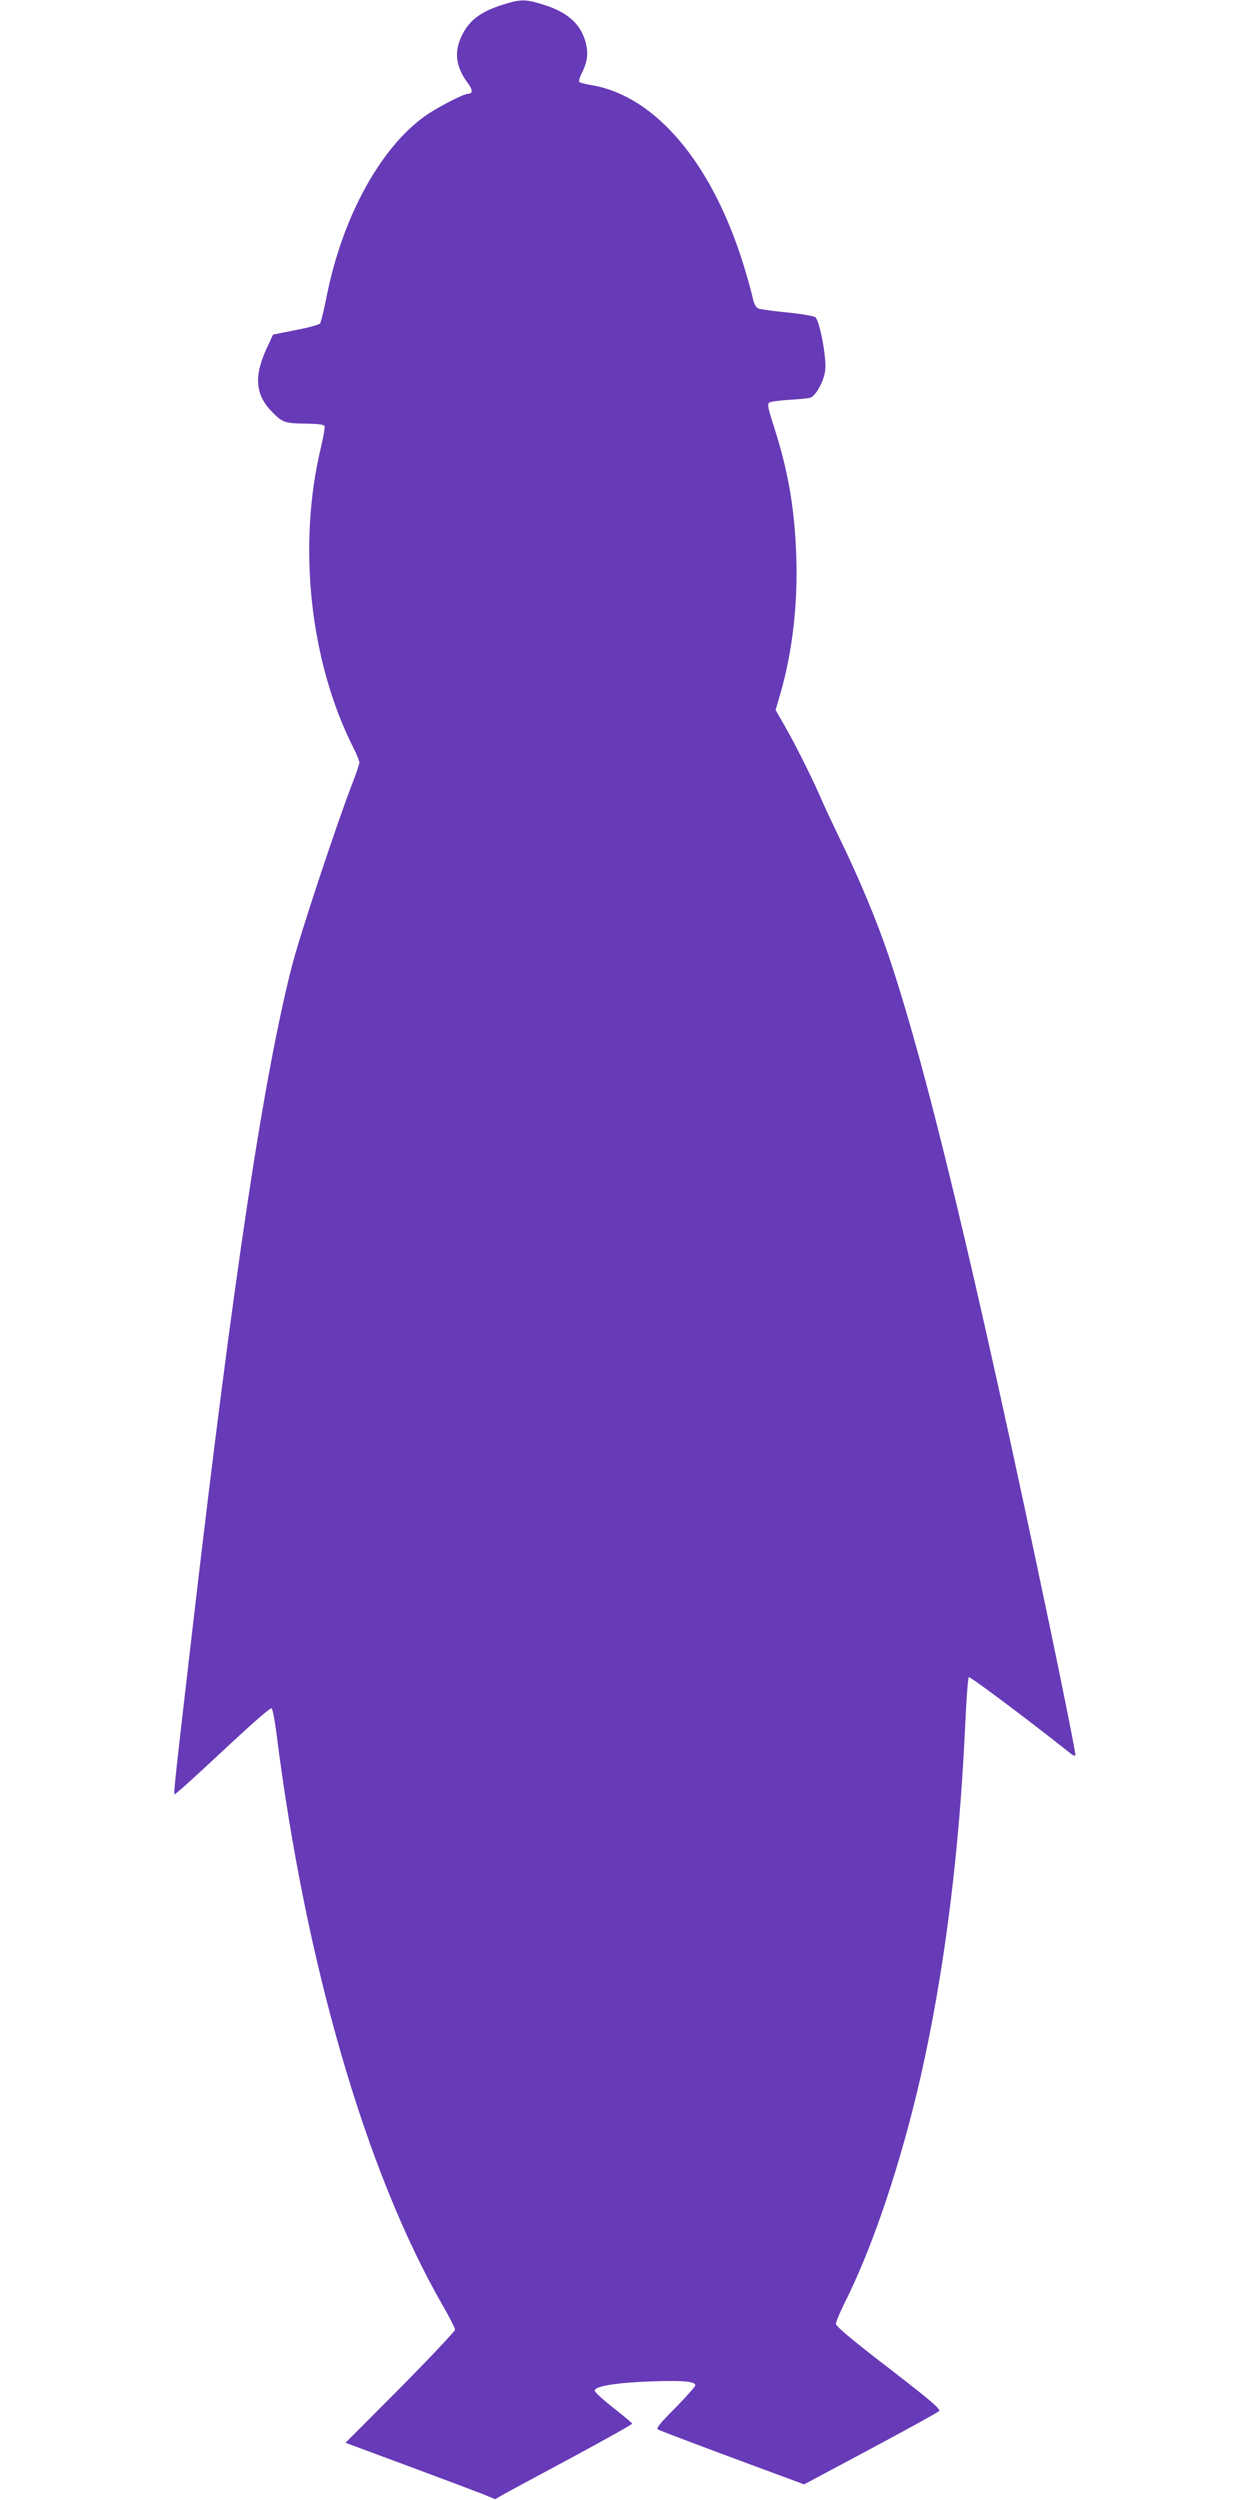 <?xml version="1.0" standalone="no"?>
<!DOCTYPE svg PUBLIC "-//W3C//DTD SVG 20010904//EN"
 "http://www.w3.org/TR/2001/REC-SVG-20010904/DTD/svg10.dtd">
<svg version="1.0" xmlns="http://www.w3.org/2000/svg"
 width="640pt" height="1280pt" viewBox="0 0 640 1280"
 preserveAspectRatio="xMidYMid meet">
<g transform="translate(0,1280) scale(0.1,-0.1)"
fill="#673ab7" stroke="none">
<path d="M2574 12776 c-117 -37 -176 -83 -213 -166 -37 -81 -26 -155 36 -238
24 -32 24 -52 0 -52 -23 0 -161 -71 -222 -115 -228 -163 -422 -517 -502 -920
-14 -71 -30 -135 -34 -141 -5 -6 -61 -22 -125 -34 l-116 -23 -35 -76 c-64
-140 -55 -235 32 -322 52 -53 65 -57 177 -58 57 -1 88 -5 90 -13 2 -6 -6 -54
-18 -105 -122 -504 -58 -1100 166 -1543 17 -33 30 -66 30 -74 0 -8 -16 -56
-36 -107 -80 -207 -268 -774 -309 -934 -145 -565 -300 -1593 -506 -3365 -94
-811 -101 -872 -95 -877 2 -3 113 97 246 222 150 140 245 224 251 218 5 -5 16
-61 24 -124 148 -1179 458 -2248 849 -2928 36 -63 66 -121 66 -129 0 -7 -126
-141 -280 -297 l-281 -282 318 -118 c175 -65 347 -130 383 -144 l65 -27 40 23
c22 13 181 98 352 190 172 93 312 171 310 174 -1 4 -45 40 -97 81 -52 41 -95
80 -95 88 0 22 104 40 281 47 167 6 234 1 234 -20 0 -6 -46 -58 -102 -115 -79
-79 -100 -105 -89 -111 8 -5 179 -70 381 -145 l367 -136 339 181 c187 100 345
187 352 194 11 9 -41 53 -257 220 -184 141 -271 214 -271 227 0 10 20 58 44
106 146 290 290 721 391 1165 120 533 196 1132 226 1777 6 140 15 259 19 263
5 6 308 -221 528 -396 7 -5 15 -7 18 -4 3 3 -56 300 -131 659 -387 1847 -640
2896 -835 3463 -56 163 -147 379 -235 560 -40 83 -88 184 -105 225 -43 99
-132 277 -186 370 l-43 75 25 85 c61 213 89 453 81 700 -9 254 -42 444 -120
683 -25 78 -29 100 -18 106 7 5 54 11 104 14 51 3 99 8 107 11 28 11 69 86 75
140 8 61 -28 255 -51 272 -8 6 -71 17 -142 24 -70 7 -136 16 -148 20 -15 6
-24 24 -33 67 -7 32 -29 107 -47 166 -161 514 -447 852 -769 910 -33 5 -64 13
-68 17 -5 4 1 25 12 46 30 60 35 105 17 166 -27 89 -94 147 -213 184 -94 29
-117 29 -209 0z"/>
</g>
</svg>
